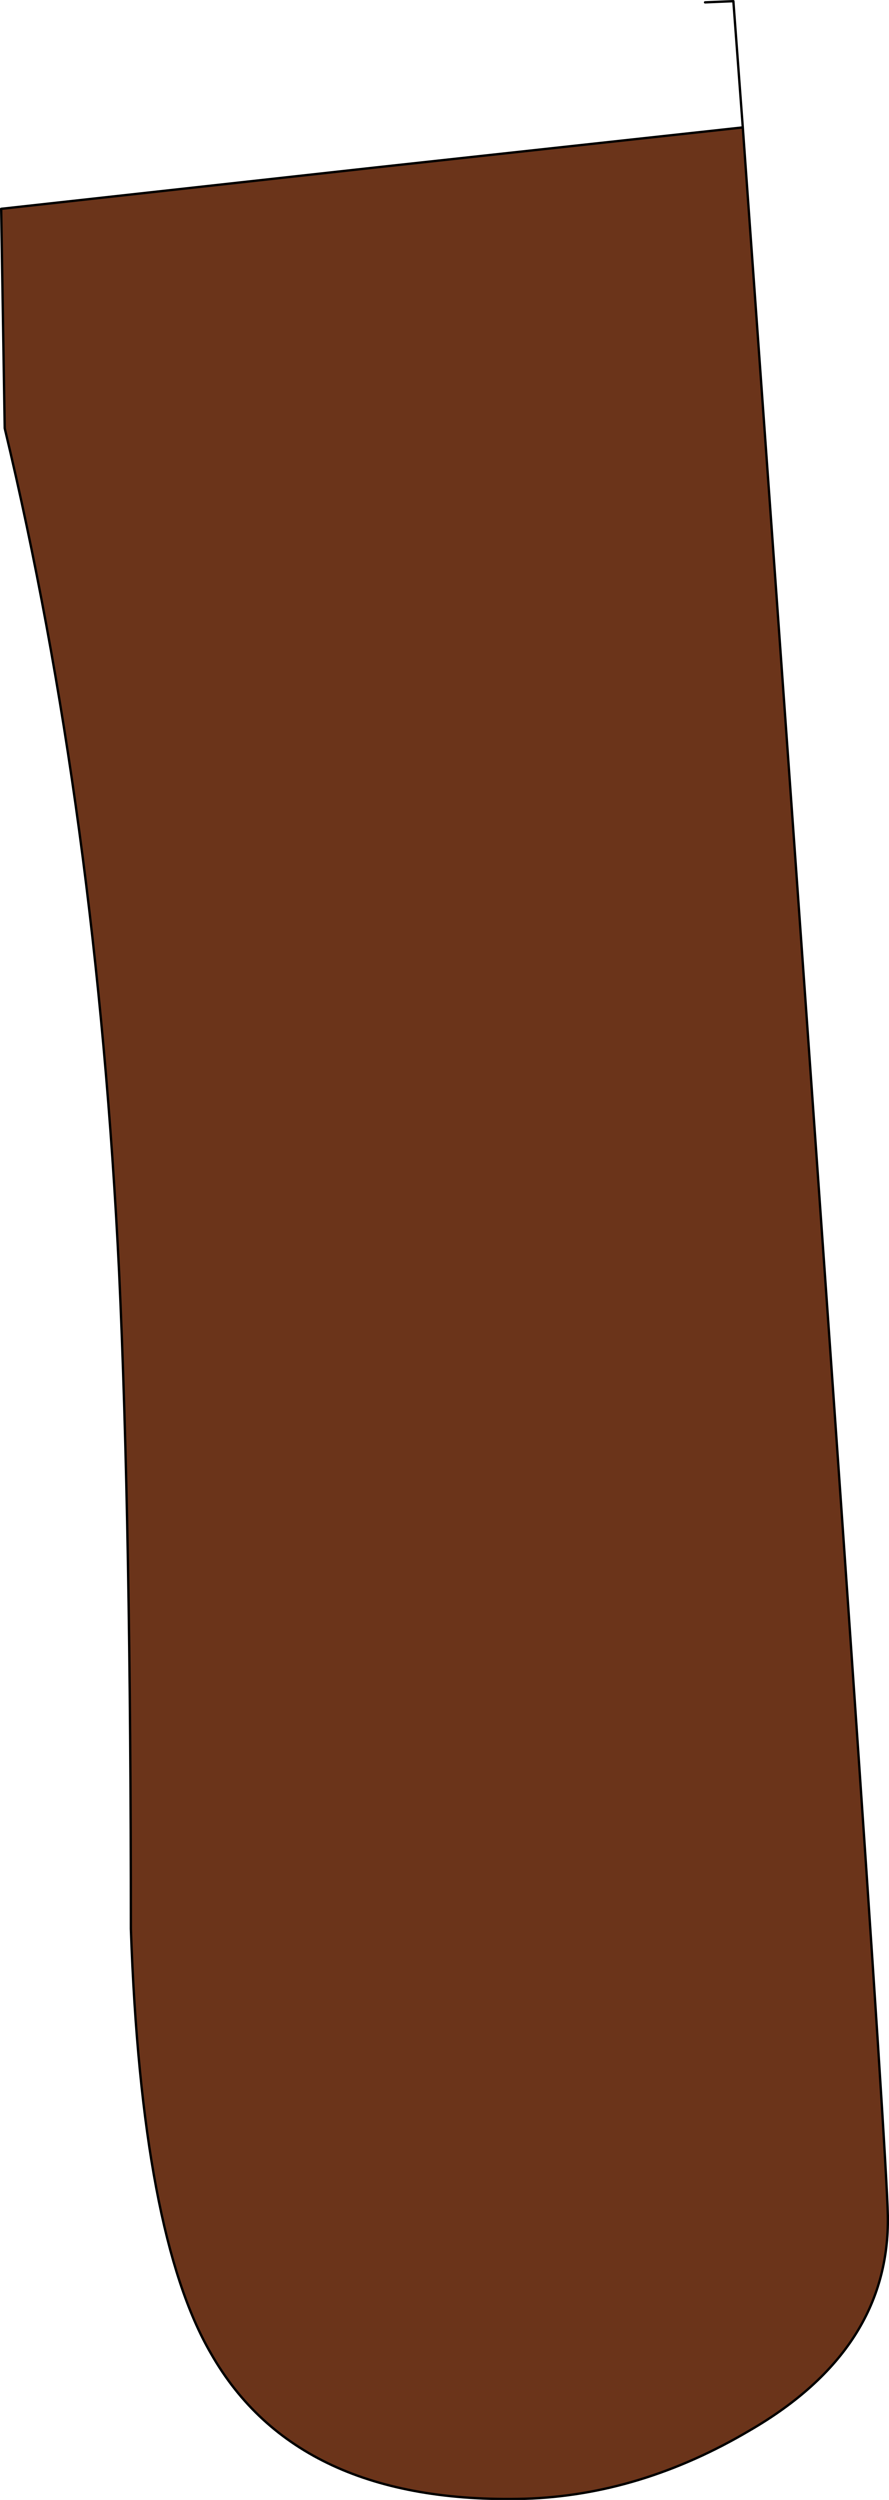 <?xml version="1.0" encoding="UTF-8" standalone="no"?>
<svg xmlns:xlink="http://www.w3.org/1999/xlink" height="105.95px" width="37.7px" xmlns="http://www.w3.org/2000/svg">
  <g transform="matrix(1.0, 0.0, 0.0, 1.0, 18.85, 52.95)">
    <path d="M12.65 -47.55 Q18.7 36.2 18.8 40.95 18.9 46.6 12.95 50.05 8.3 52.8 3.4 52.95 -6.25 53.2 -9.9 46.8 -12.85 41.75 -13.3 28.8 -13.3 11.65 -13.8 0.95 -14.75 -18.5 -18.65 -34.8 L-18.8 -44.1 -2.95 -45.85 12.65 -47.55" fill="#6b341a" fill-rule="evenodd" stroke="none"/>
    <path d="M11.05 -52.85 L12.25 -52.9 12.65 -47.55 Q18.7 36.2 18.8 40.95 18.9 46.6 12.95 50.05 8.3 52.8 3.4 52.95 -6.25 53.2 -9.9 46.8 -12.85 41.75 -13.3 28.8 -13.3 11.65 -13.8 0.95 -14.75 -18.5 -18.65 -34.8 L-18.8 -44.1 -2.95 -45.85 12.65 -47.55" fill="none" stroke="#000000" stroke-linecap="round" stroke-linejoin="round" stroke-width="0.1"/>
  </g>
</svg>
